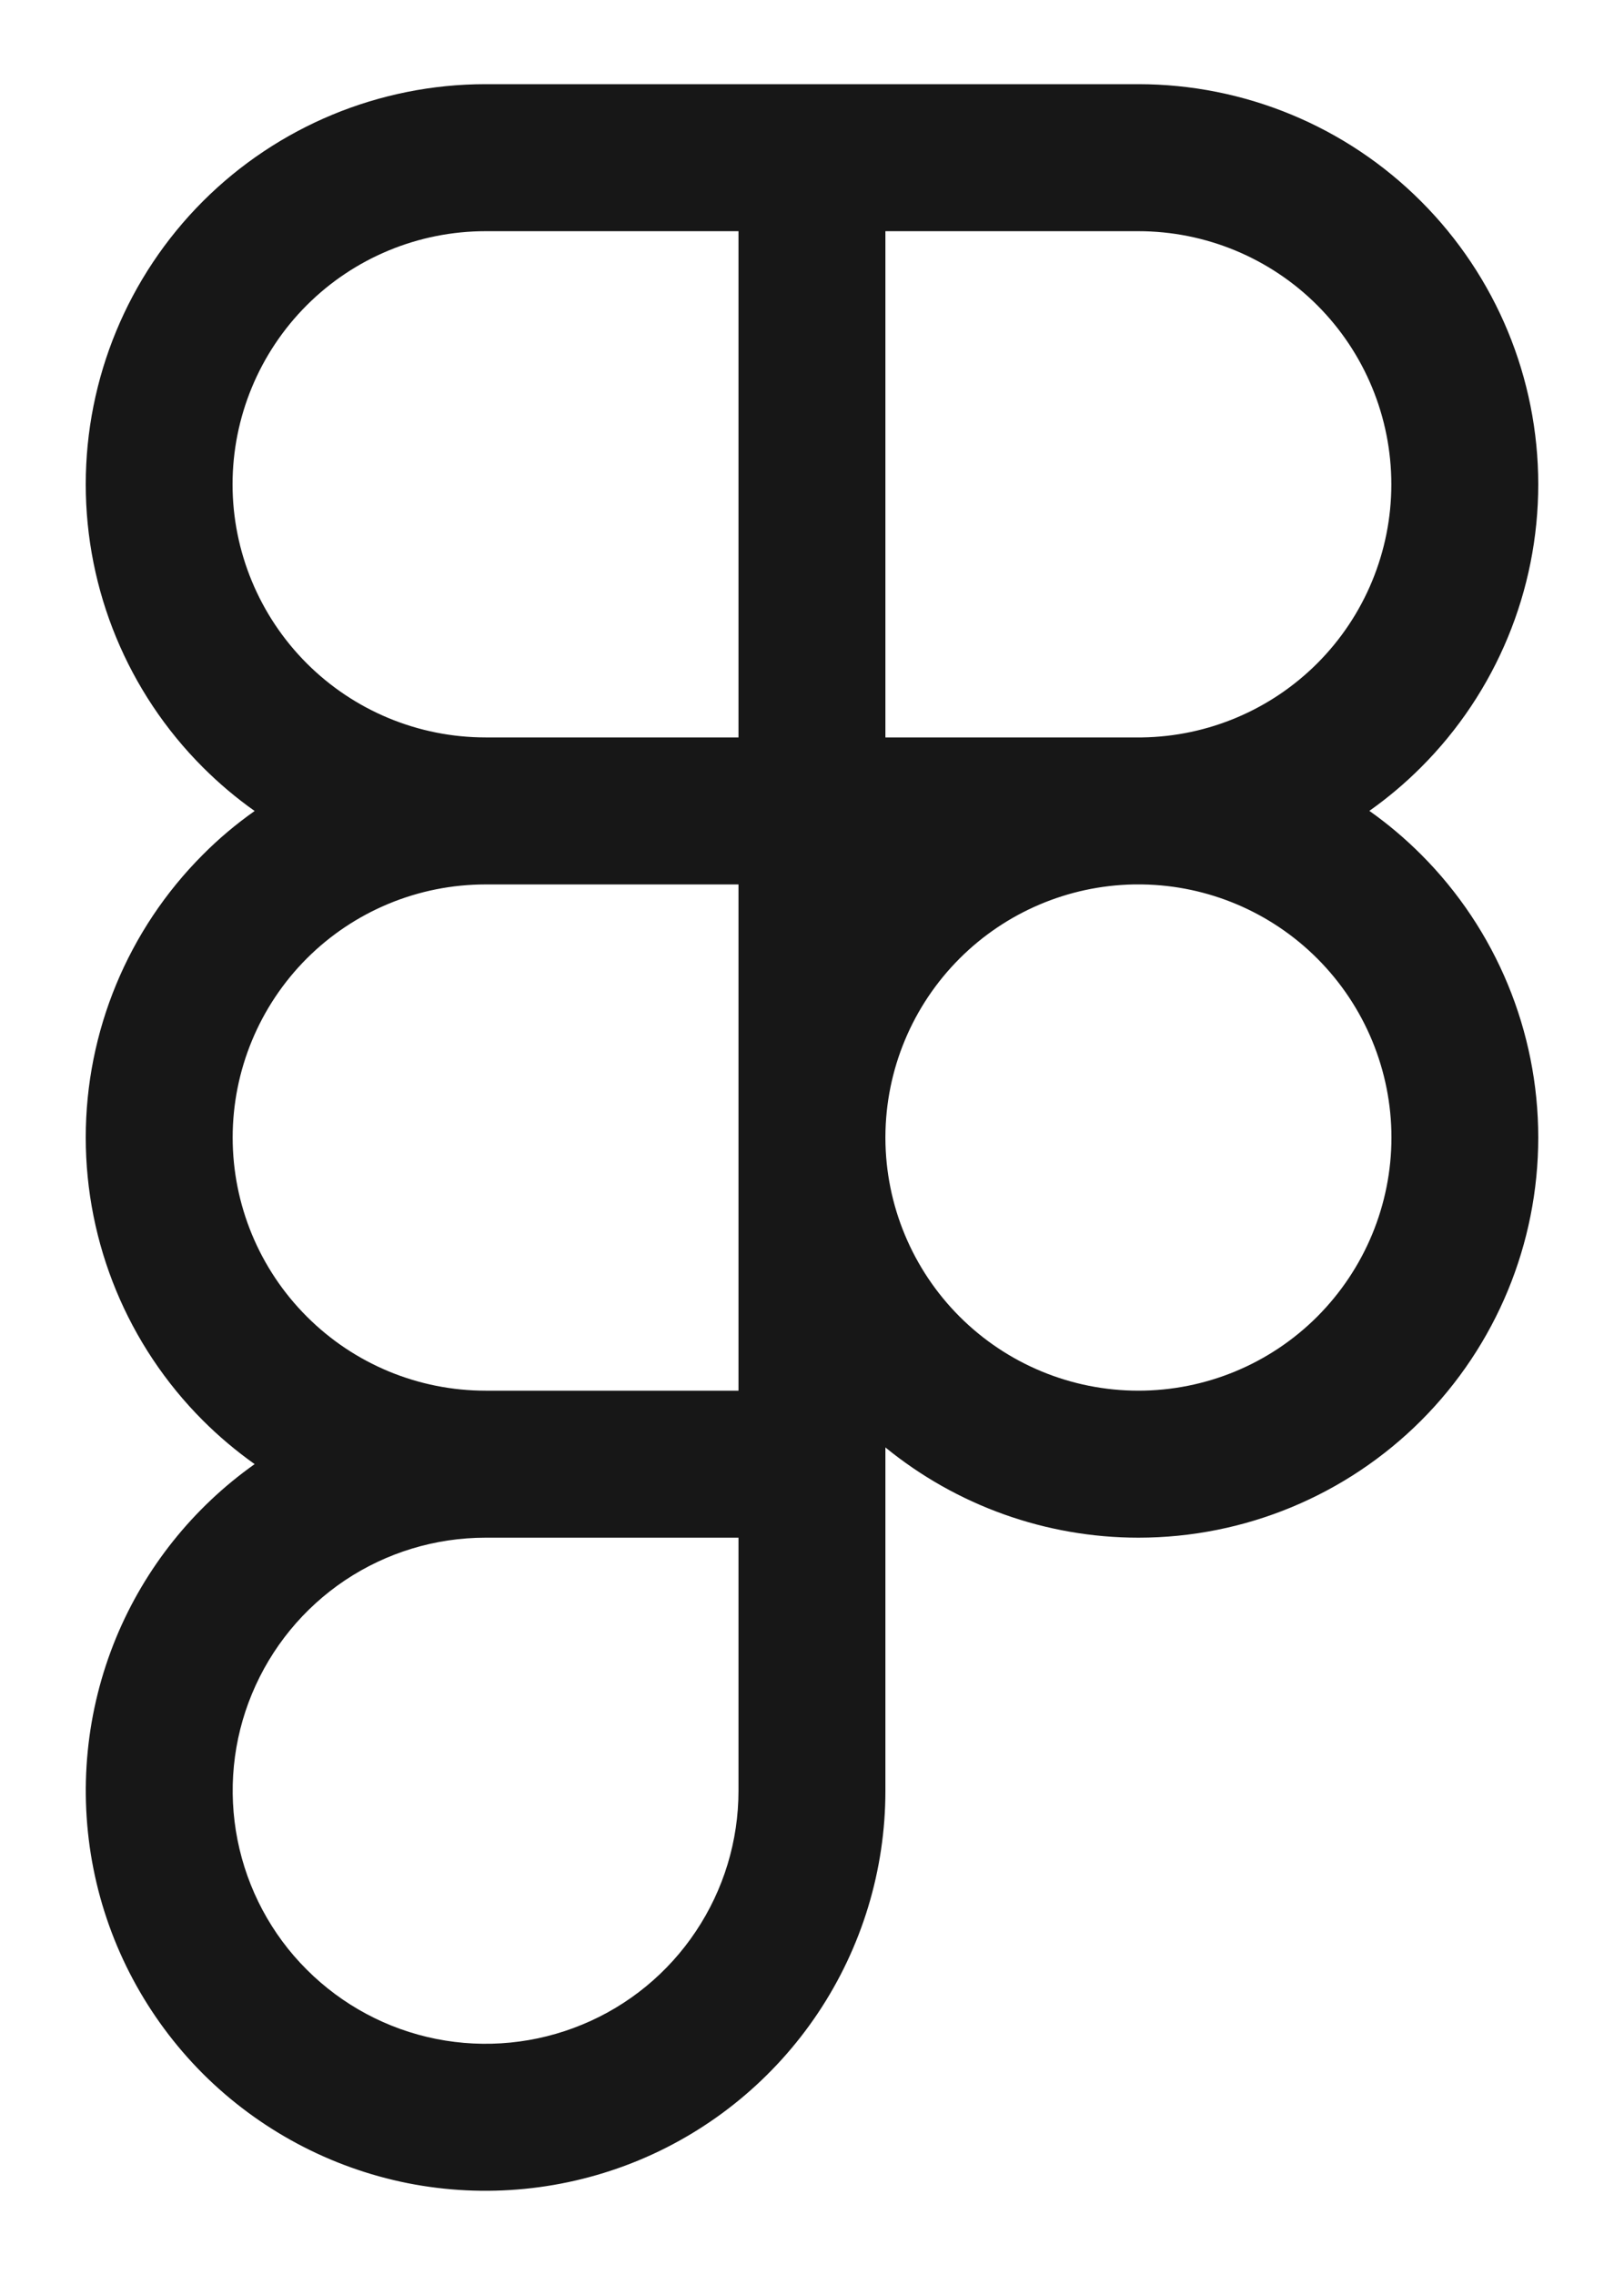 <svg width="15" height="21" viewBox="0 0 15 21" fill="none" xmlns="http://www.w3.org/2000/svg">
<path fill-rule="evenodd" clip-rule="evenodd" d="M1.873 1.859C2.566 1.166 3.506 0.777 4.485 0.777H6.821H7.5H8.178H10.514C11.494 0.777 12.434 1.166 13.126 1.859C13.819 2.552 14.208 3.491 14.208 4.471C14.208 5.45 13.819 6.39 13.126 7.082C12.977 7.231 12.818 7.365 12.648 7.485C12.818 7.605 12.978 7.74 13.127 7.889C13.819 8.581 14.208 9.521 14.208 10.5C14.208 11.48 13.819 12.419 13.127 13.112C12.434 13.805 11.495 14.194 10.515 14.194C9.66 14.194 8.835 13.897 8.178 13.361V13.515V14.193H8.178V16.531V16.531C8.178 17.261 7.961 17.975 7.555 18.582C7.149 19.189 6.572 19.663 5.898 19.942C5.223 20.221 4.48 20.294 3.764 20.152C3.048 20.009 2.39 19.657 1.873 19.141C1.357 18.624 1.005 17.966 0.863 17.25C0.721 16.533 0.794 15.791 1.073 15.116C1.34 14.472 1.784 13.917 2.352 13.515C2.183 13.395 2.022 13.26 1.874 13.112C1.181 12.419 0.792 11.48 0.792 10.5C0.792 9.521 1.181 8.582 1.874 7.889C2.022 7.74 2.182 7.606 2.352 7.486C2.182 7.366 2.022 7.231 1.873 7.082C1.181 6.39 0.792 5.45 0.792 4.471C0.792 3.491 1.181 2.552 1.873 1.859ZM10.469 8.164H10.514C10.527 8.164 10.539 8.164 10.551 8.164C11.157 8.173 11.737 8.418 12.167 8.848C12.605 9.286 12.852 9.881 12.852 10.5C12.852 11.12 12.605 11.714 12.167 12.153C11.729 12.591 11.135 12.837 10.515 12.837C9.895 12.837 9.301 12.591 8.863 12.153C8.426 11.716 8.18 11.124 8.178 10.507V10.494C8.18 9.876 8.426 9.285 8.863 8.848C9.29 8.421 9.866 8.176 10.469 8.164ZM10.55 6.807C11.157 6.798 11.737 6.553 12.167 6.123C12.605 5.685 12.851 5.09 12.851 4.471C12.851 3.851 12.605 3.256 12.167 2.818C11.729 2.38 11.134 2.134 10.514 2.134H8.178V6.807H10.457C10.476 6.807 10.496 6.807 10.515 6.807C10.527 6.807 10.539 6.807 10.55 6.807ZM6.821 8.164V10.492L6.821 10.5L6.821 10.509V12.837H4.485C3.865 12.837 3.271 12.591 2.833 12.152C2.395 11.714 2.149 11.12 2.149 10.5C2.149 9.881 2.395 9.287 2.833 8.848C3.271 8.41 3.865 8.164 4.485 8.164H6.821ZM4.485 6.807C3.865 6.807 3.271 6.561 2.833 6.123C2.395 5.685 2.148 5.09 2.148 4.471C2.148 3.851 2.395 3.256 2.833 2.818C3.271 2.38 3.865 2.134 4.485 2.134H6.821V6.807H4.485ZM4.485 14.194C4.022 14.194 3.571 14.331 3.187 14.587C2.803 14.844 2.504 15.209 2.327 15.636C2.15 16.062 2.104 16.532 2.194 16.985C2.284 17.438 2.506 17.855 2.833 18.181C3.16 18.508 3.576 18.731 4.029 18.821C4.482 18.911 4.952 18.865 5.379 18.688C5.806 18.512 6.171 18.212 6.427 17.828C6.684 17.444 6.821 16.993 6.821 16.531V16.53V14.194H4.485Z" fill="#171717"/>
</svg>
